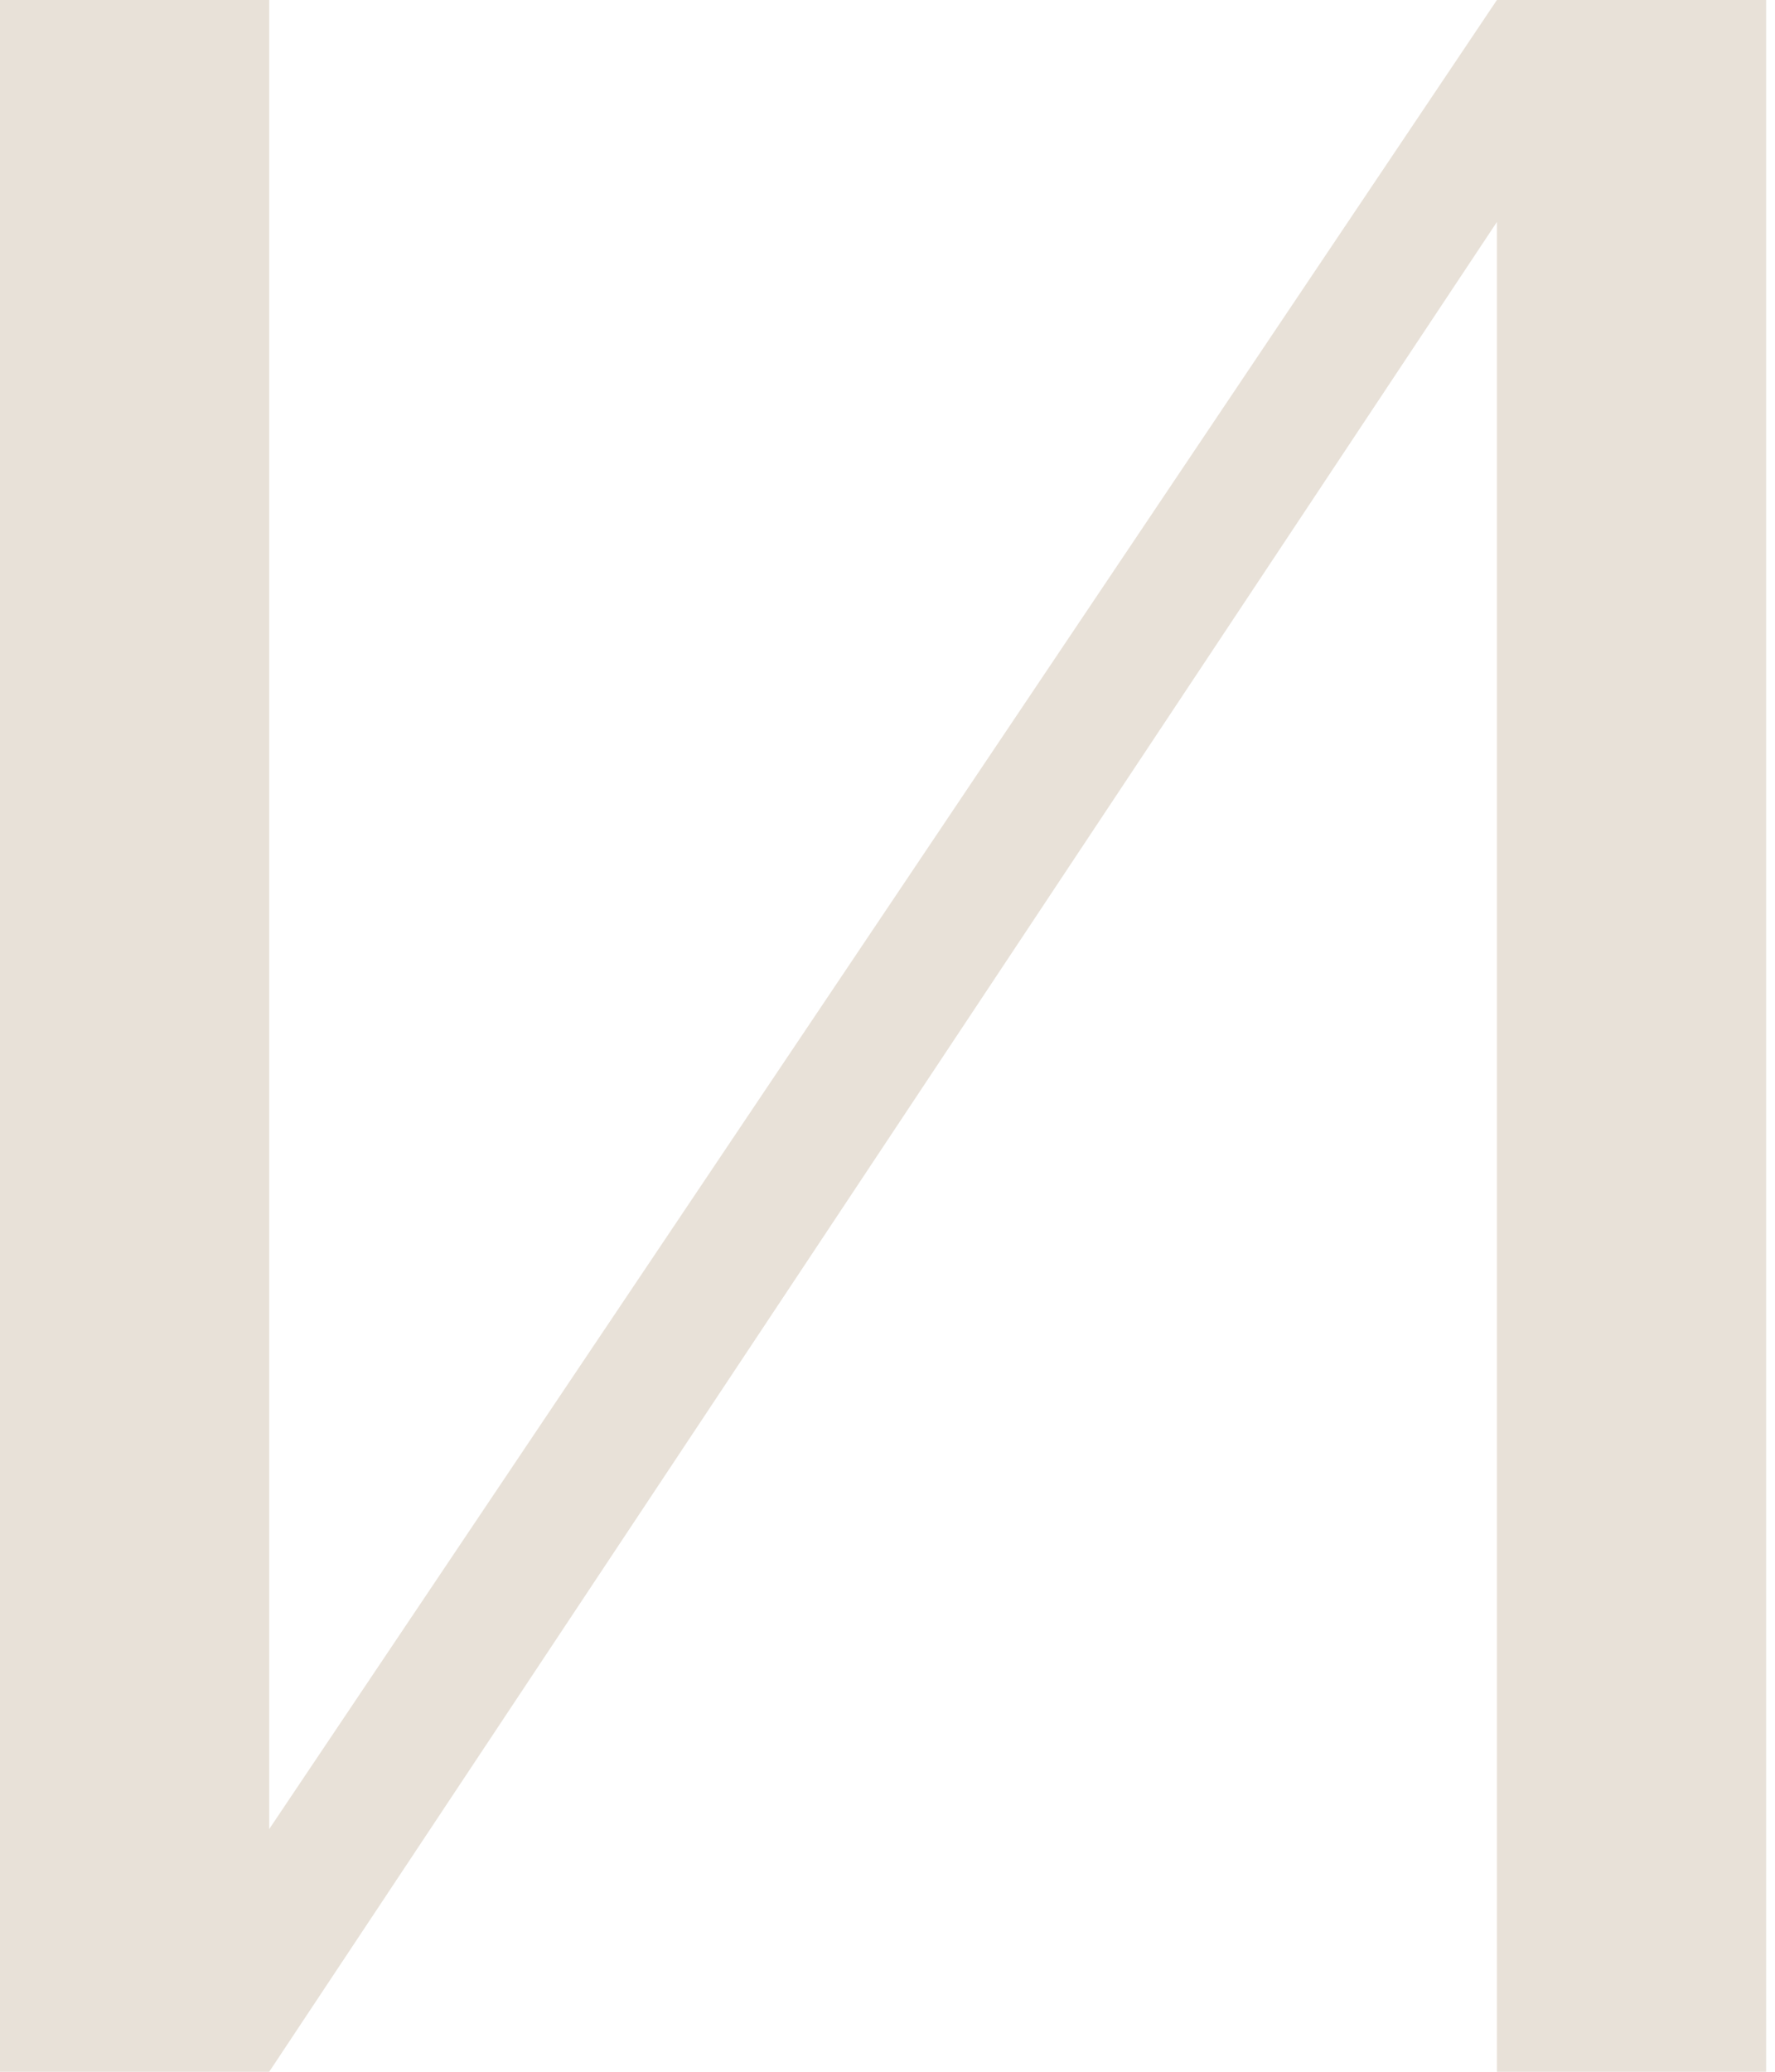 <?xml version="1.0" encoding="UTF-8"?> <svg xmlns="http://www.w3.org/2000/svg" width="90" height="105" viewBox="0 0 90 105" fill="none"> <path d="M13.65 92.7V-7.15256e-06H7.15256e-07V105H13.65L75.9 11.25V105H89.55V-7.15256e-06H75.9L13.65 92.7Z" fill="#E8E1D8"></path> </svg> 